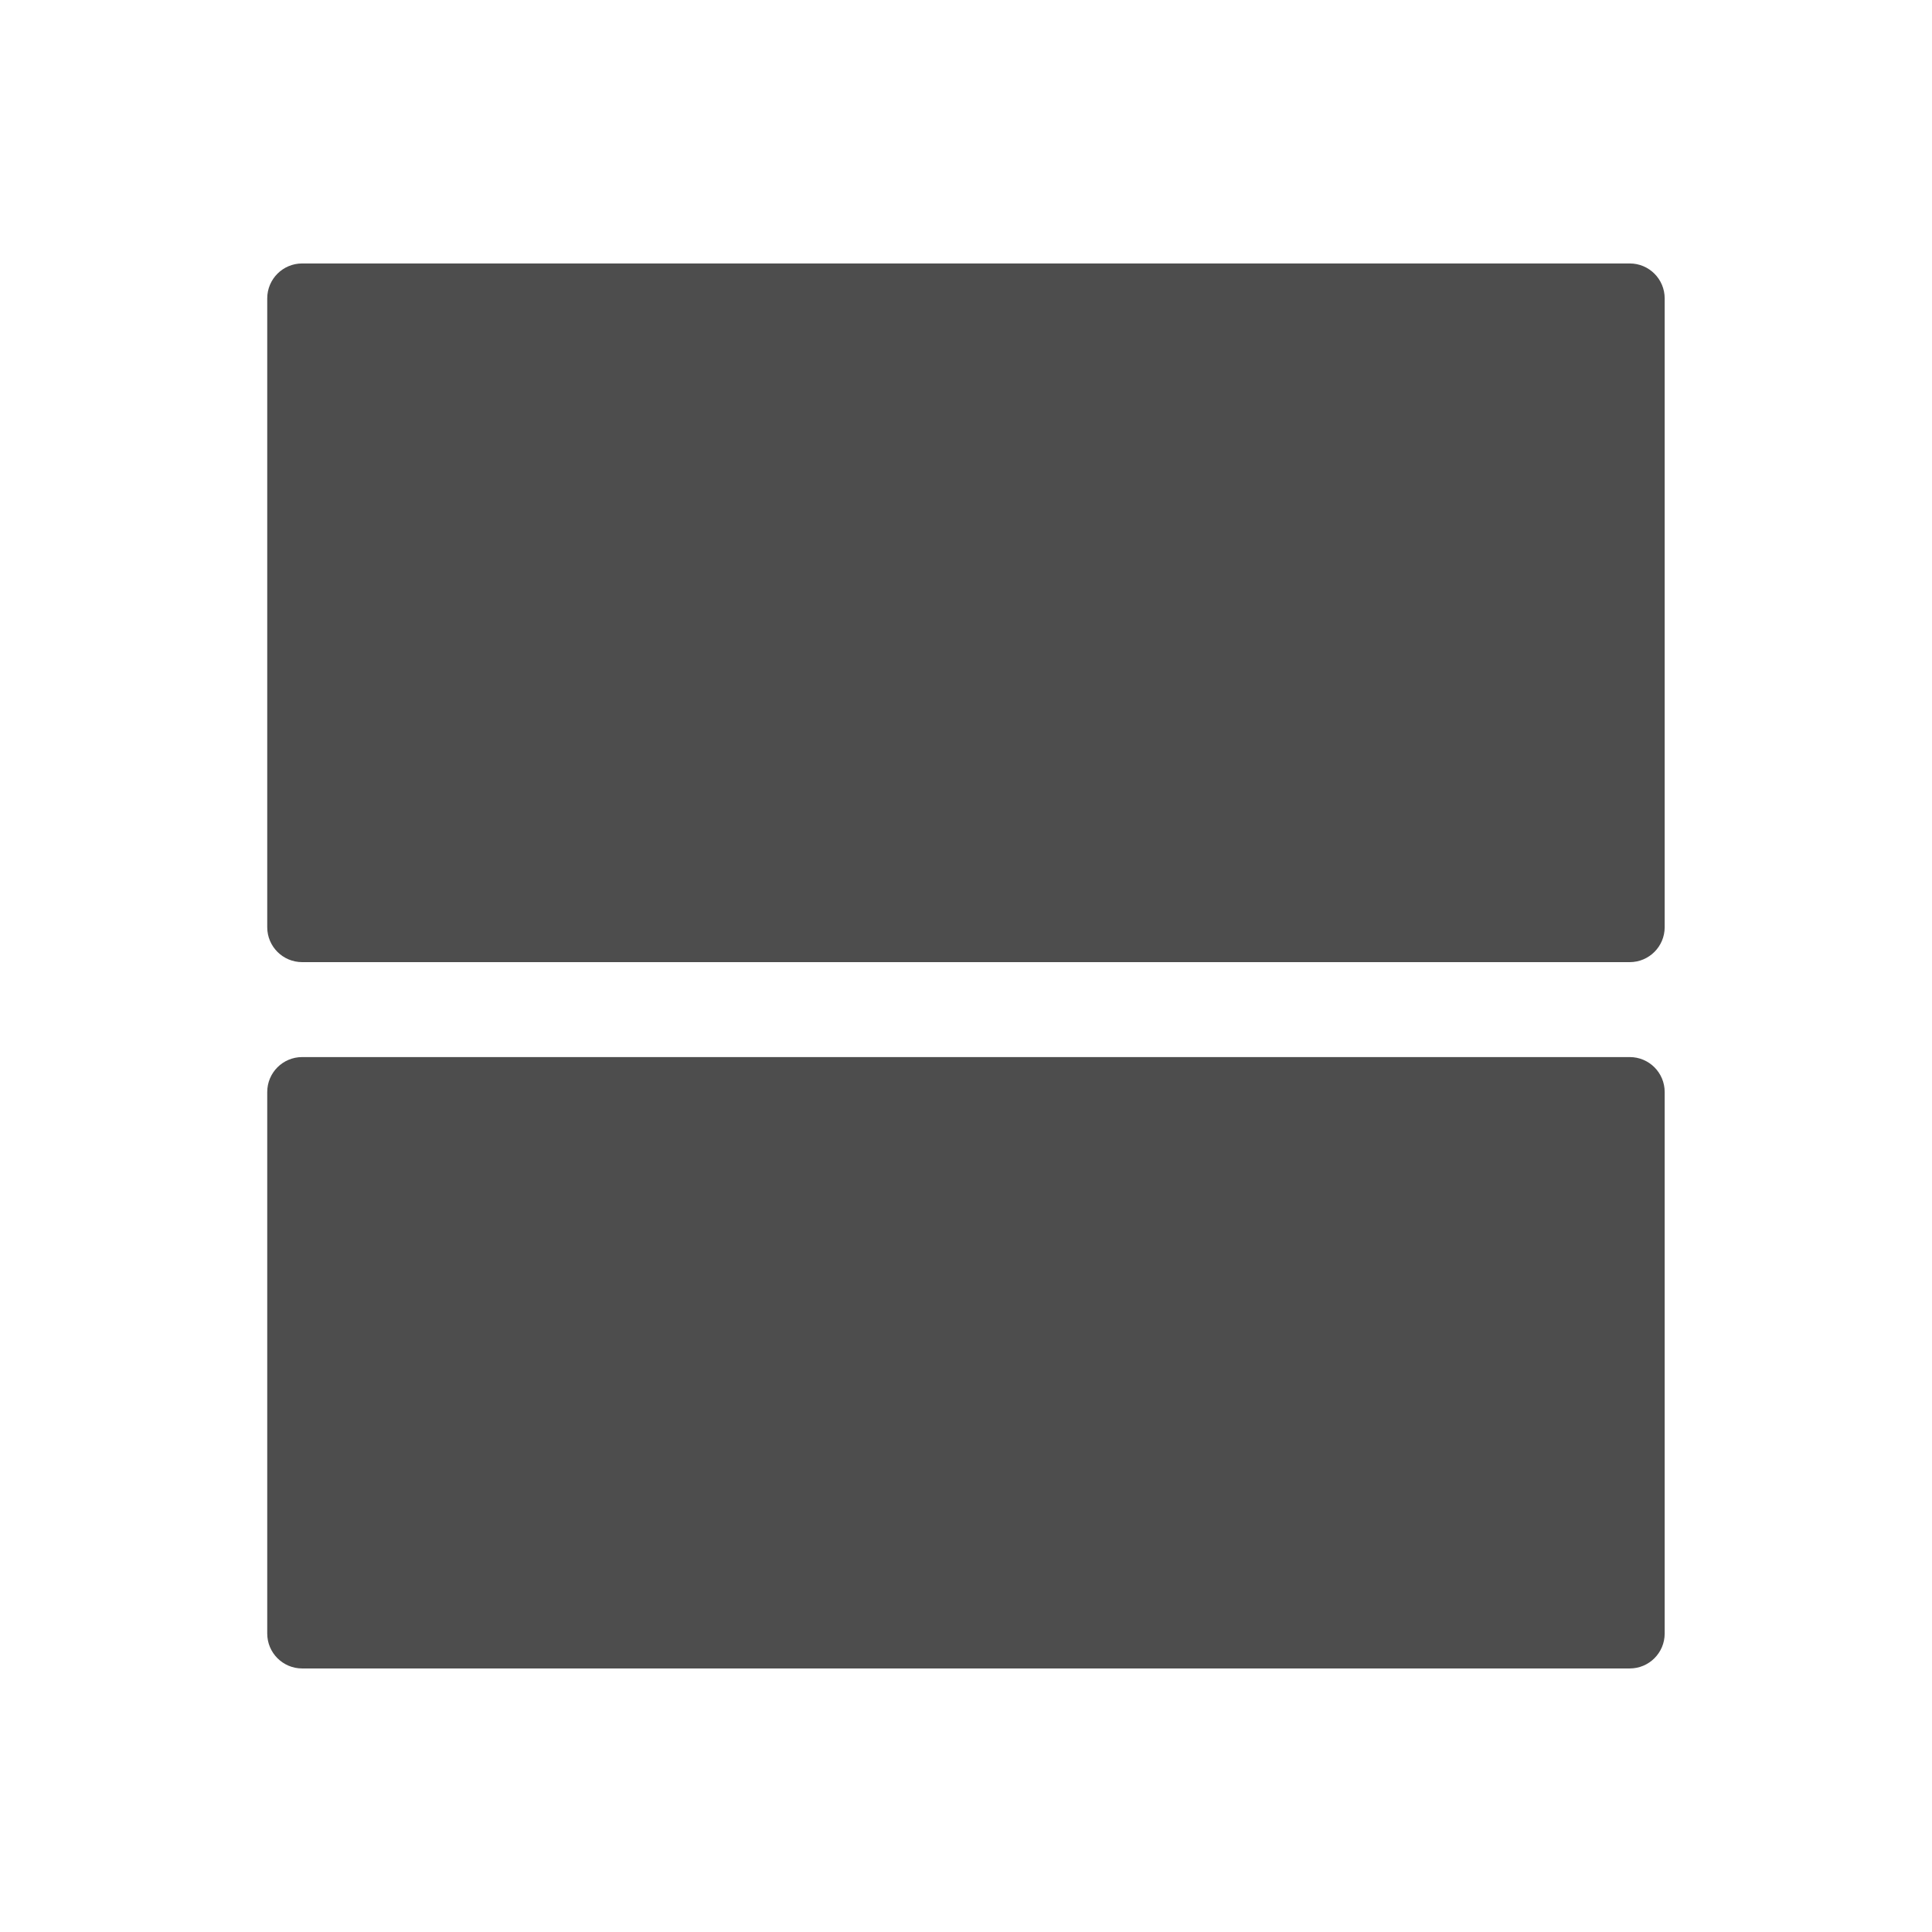 <svg xmlns="http://www.w3.org/2000/svg" viewBox="0 0 22 22">
 <defs id="defs3051">
   <style type="text/css" id="current-color-scheme">
     .ColorScheme-Text {
       color:#4d4d4d;
     }
     </style>
 </defs>
   <path
      style="fill:currentColor;fill-opacity:1;stroke:none"
      d="m3.441 3c-.22 0-.398.178-.398.398v7.16c0 .22.178.398.398.398h15.117c.22 0 .398-.178.398-.398v-7.16c0-.22-.178-.398-.398-.398zm0 9.037c-.22 0-.398.178-.398.398v6.166c0 .22.178.398.398.398h15.117c.22 0 .398-.178.398-.398v-6.166c0-.22-.178-.398-.398-.398z"
      class="ColorScheme-Text" />
</svg> 
